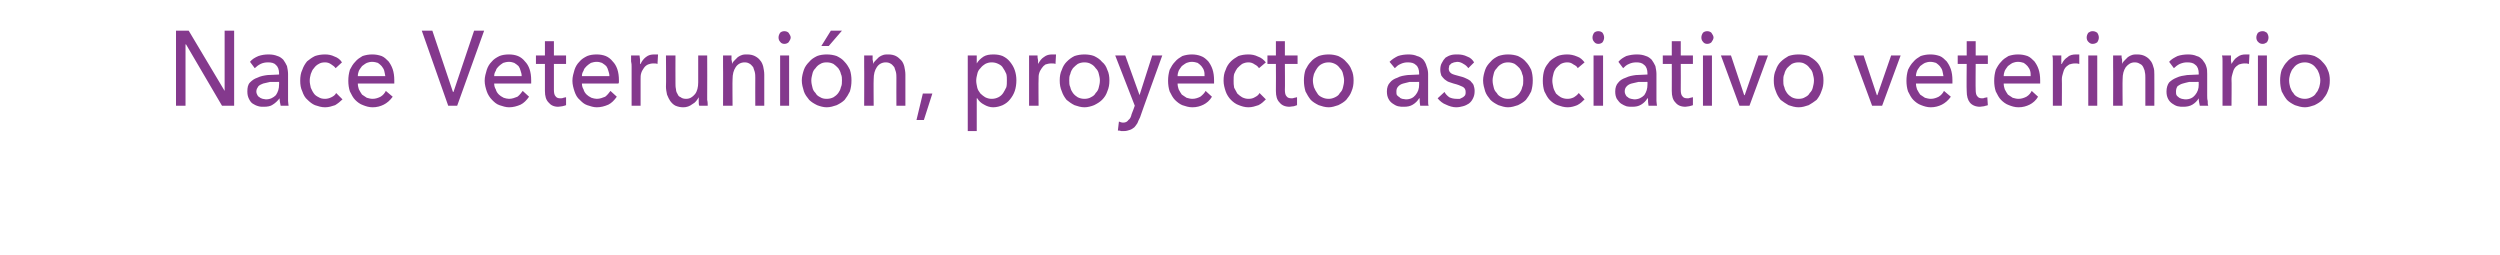 <?xml version="1.0" standalone="no"?><!DOCTYPE svg PUBLIC "-//W3C//DTD SVG 1.1//EN" "http://www.w3.org/Graphics/SVG/1.1/DTD/svg11.dtd"><svg xmlns="http://www.w3.org/2000/svg" version="1.1" width="473px" height="48.3px" viewBox="0 0 473 48.3">  <desc>Nace Veteruni n, proyecto asociativo veterinario</desc>  <defs/>  <g id="Polygon53564">    <path d="M 42.5 17.2 L 42.5 17.2 L 42.5 5.8 L 44.3 5.8 L 44.3 20 L 42 20 L 35.2 8.4 L 35.1 8.4 L 35.1 20 L 33.3 20 L 33.3 5.8 L 35.7 5.8 L 42.5 17.2 Z M 52.8 13.9 C 52.8 13.2 52.6 12.6 52.2 12.3 C 51.9 11.9 51.3 11.8 50.7 11.8 C 50.2 11.8 49.7 11.9 49.3 12.1 C 48.9 12.3 48.5 12.6 48.2 12.9 C 48.2 12.9 47.3 11.7 47.3 11.7 C 47.7 11.2 48.2 10.9 48.9 10.6 C 49.5 10.4 50.1 10.3 50.8 10.3 C 51.5 10.3 52 10.4 52.5 10.6 C 52.9 10.7 53.3 11 53.6 11.3 C 53.9 11.7 54.1 12.1 54.3 12.5 C 54.4 13 54.5 13.5 54.5 14 C 54.5 14 54.5 18.1 54.5 18.1 C 54.5 18.4 54.5 18.8 54.5 19.1 C 54.5 19.5 54.6 19.8 54.6 20 C 54.6 20 53.1 20 53.1 20 C 53 19.5 52.9 19.1 52.9 18.6 C 52.9 18.6 52.9 18.6 52.9 18.6 C 52.5 19.1 52.1 19.5 51.6 19.8 C 51.2 20.1 50.6 20.2 49.9 20.2 C 49.6 20.2 49.2 20.2 48.9 20.1 C 48.5 20 48.1 19.8 47.8 19.6 C 47.5 19.4 47.3 19.1 47.1 18.7 C 46.9 18.3 46.8 17.9 46.8 17.3 C 46.8 16.6 46.9 16 47.3 15.6 C 47.7 15.2 48.1 14.9 48.7 14.7 C 49.3 14.4 49.9 14.3 50.6 14.2 C 51.4 14.2 52.1 14.1 52.8 14.1 C 52.8 14.1 52.8 13.9 52.8 13.9 Z M 52.4 15.5 C 52 15.5 51.5 15.5 51.1 15.5 C 50.6 15.6 50.2 15.7 49.8 15.8 C 49.5 15.9 49.1 16.1 48.9 16.3 C 48.7 16.6 48.5 16.9 48.5 17.3 C 48.5 17.6 48.6 17.8 48.7 18 C 48.8 18.2 48.9 18.3 49.1 18.4 C 49.3 18.6 49.5 18.6 49.7 18.7 C 49.9 18.7 50.1 18.8 50.3 18.8 C 51.1 18.8 51.7 18.5 52.2 18 C 52.6 17.4 52.8 16.8 52.8 16 C 52.83 15.98 52.8 15.5 52.8 15.5 C 52.8 15.5 52.41 15.48 52.4 15.5 Z M 63.5 12.9 C 63.3 12.6 63 12.4 62.7 12.2 C 62.3 11.9 61.9 11.8 61.5 11.8 C 61 11.8 60.6 11.9 60.3 12.1 C 59.9 12.3 59.6 12.6 59.4 12.9 C 59.1 13.2 59 13.5 58.8 14 C 58.7 14.4 58.6 14.8 58.6 15.3 C 58.6 15.7 58.7 16.1 58.8 16.6 C 59 17 59.1 17.3 59.4 17.7 C 59.6 18 59.9 18.2 60.3 18.4 C 60.6 18.6 61 18.7 61.5 18.7 C 61.9 18.7 62.3 18.6 62.7 18.4 C 63.1 18.2 63.4 18 63.6 17.6 C 63.6 17.6 64.8 18.8 64.8 18.8 C 64.4 19.2 63.9 19.6 63.4 19.9 C 62.8 20.1 62.2 20.3 61.5 20.3 C 60.8 20.3 60.2 20.1 59.6 19.9 C 59.1 19.7 58.6 19.3 58.2 18.9 C 57.7 18.5 57.4 17.9 57.2 17.3 C 56.9 16.7 56.8 16 56.8 15.3 C 56.8 14.5 56.9 13.8 57.2 13.2 C 57.4 12.6 57.7 12.1 58.1 11.6 C 58.6 11.2 59 10.9 59.6 10.6 C 60.2 10.4 60.8 10.3 61.5 10.3 C 62.1 10.3 62.7 10.4 63.3 10.7 C 63.9 10.9 64.4 11.3 64.7 11.8 C 64.7 11.8 63.5 12.9 63.5 12.9 Z M 72.9 14.4 C 72.8 14 72.8 13.7 72.7 13.4 C 72.6 13 72.4 12.8 72.2 12.5 C 72 12.3 71.8 12.1 71.5 11.9 C 71.2 11.8 70.8 11.7 70.4 11.7 C 70 11.7 69.7 11.8 69.4 11.9 C 69 12.1 68.8 12.3 68.5 12.5 C 68.3 12.8 68.1 13 67.9 13.4 C 67.8 13.7 67.7 14 67.7 14.4 C 67.7 14.4 72.9 14.4 72.9 14.4 Z M 74.6 15.2 C 74.6 15.3 74.6 15.4 74.6 15.5 C 74.6 15.6 74.6 15.7 74.6 15.8 C 74.6 15.8 67.7 15.8 67.7 15.8 C 67.7 16.2 67.8 16.6 67.9 16.9 C 68.1 17.3 68.3 17.6 68.5 17.9 C 68.8 18.1 69.1 18.3 69.4 18.5 C 69.8 18.6 70.1 18.7 70.5 18.7 C 71.1 18.7 71.6 18.5 72 18.3 C 72.5 18 72.8 17.6 73 17.2 C 73 17.2 74.3 18.3 74.3 18.3 C 73.8 19 73.2 19.5 72.6 19.8 C 72 20.1 71.3 20.3 70.5 20.3 C 69.8 20.3 69.2 20.1 68.7 19.9 C 68.1 19.7 67.6 19.3 67.2 18.9 C 66.8 18.5 66.5 17.9 66.2 17.3 C 66 16.7 65.9 16 65.9 15.3 C 65.9 14.5 66 13.9 66.2 13.2 C 66.5 12.6 66.8 12.1 67.2 11.7 C 67.6 11.2 68.1 10.9 68.6 10.6 C 69.2 10.4 69.8 10.3 70.4 10.3 C 71.1 10.3 71.6 10.4 72.2 10.6 C 72.7 10.8 73.1 11.2 73.5 11.6 C 73.8 12 74.1 12.5 74.3 13.1 C 74.5 13.7 74.6 14.4 74.6 15.2 Z M 85.7 17.4 L 85.8 17.4 L 89.7 5.8 L 91.6 5.8 L 86.5 20 L 84.8 20 L 79.8 5.8 L 81.8 5.8 L 85.7 17.4 Z M 98.7 14.4 C 98.7 14 98.6 13.7 98.5 13.4 C 98.4 13 98.3 12.8 98.1 12.5 C 97.9 12.3 97.6 12.1 97.3 11.9 C 97 11.8 96.7 11.7 96.3 11.7 C 95.9 11.7 95.5 11.8 95.2 11.9 C 94.9 12.1 94.6 12.3 94.4 12.5 C 94.1 12.8 93.9 13 93.8 13.4 C 93.6 13.7 93.5 14 93.5 14.4 C 93.5 14.4 98.7 14.4 98.7 14.4 Z M 100.5 15.2 C 100.5 15.3 100.5 15.4 100.5 15.5 C 100.5 15.6 100.5 15.7 100.5 15.8 C 100.5 15.8 93.5 15.8 93.5 15.8 C 93.5 16.2 93.6 16.6 93.8 16.9 C 93.9 17.3 94.1 17.6 94.4 17.9 C 94.6 18.1 94.9 18.3 95.3 18.5 C 95.6 18.6 96 18.7 96.3 18.7 C 96.9 18.7 97.4 18.5 97.9 18.3 C 98.3 18 98.6 17.6 98.9 17.2 C 98.9 17.2 100.1 18.3 100.1 18.3 C 99.6 19 99.1 19.5 98.5 19.8 C 97.8 20.1 97.1 20.3 96.3 20.3 C 95.7 20.3 95.1 20.1 94.5 19.9 C 93.9 19.7 93.5 19.3 93.1 18.9 C 92.7 18.5 92.3 17.9 92.1 17.3 C 91.9 16.7 91.7 16 91.7 15.3 C 91.7 14.5 91.9 13.9 92.1 13.2 C 92.3 12.6 92.6 12.1 93 11.7 C 93.4 11.2 93.9 10.9 94.5 10.6 C 95 10.4 95.6 10.3 96.3 10.3 C 96.9 10.3 97.5 10.4 98 10.6 C 98.5 10.8 99 11.2 99.3 11.6 C 99.7 12 100 12.5 100.2 13.1 C 100.4 13.7 100.5 14.4 100.5 15.2 Z M 107.1 12.1 L 104.8 12.1 C 104.8 12.1 104.81 16.99 104.8 17 C 104.8 17.6 104.9 18 105.1 18.2 C 105.3 18.5 105.6 18.6 106 18.6 C 106.2 18.6 106.4 18.6 106.6 18.5 C 106.7 18.5 106.9 18.4 107.1 18.4 C 107.1 18.4 107.1 19.9 107.1 19.9 C 106.9 20 106.7 20 106.4 20.1 C 106.2 20.1 105.9 20.2 105.6 20.2 C 104.8 20.2 104.2 19.9 103.8 19.4 C 103.3 18.9 103.1 18.2 103.1 17.2 C 103.1 17.2 103.1 12.1 103.1 12.1 L 101.4 12.1 L 101.4 10.5 L 103.1 10.5 L 103.1 7.8 L 104.8 7.8 L 104.8 10.5 L 107.1 10.5 L 107.1 12.1 Z M 115.3 14.4 C 115.3 14 115.2 13.7 115.1 13.4 C 115 13 114.9 12.8 114.7 12.5 C 114.5 12.3 114.2 12.1 113.9 11.9 C 113.6 11.8 113.3 11.7 112.9 11.7 C 112.5 11.7 112.1 11.8 111.8 11.9 C 111.5 12.1 111.2 12.3 111 12.5 C 110.7 12.8 110.5 13 110.4 13.4 C 110.2 13.7 110.1 14 110.1 14.4 C 110.1 14.4 115.3 14.4 115.3 14.4 Z M 117.1 15.2 C 117.1 15.3 117.1 15.4 117.1 15.5 C 117.1 15.6 117.1 15.7 117 15.8 C 117 15.8 110.1 15.8 110.1 15.8 C 110.1 16.2 110.2 16.6 110.4 16.9 C 110.5 17.3 110.7 17.6 111 17.9 C 111.2 18.1 111.5 18.3 111.9 18.5 C 112.2 18.6 112.6 18.7 112.9 18.7 C 113.5 18.7 114 18.5 114.5 18.3 C 114.9 18 115.2 17.6 115.5 17.2 C 115.5 17.2 116.7 18.3 116.7 18.3 C 116.2 19 115.7 19.5 115.1 19.8 C 114.4 20.1 113.7 20.3 112.9 20.3 C 112.3 20.3 111.7 20.1 111.1 19.9 C 110.5 19.7 110.1 19.3 109.7 18.9 C 109.2 18.5 108.9 17.9 108.7 17.3 C 108.5 16.7 108.3 16 108.3 15.3 C 108.3 14.5 108.5 13.9 108.7 13.2 C 108.9 12.6 109.2 12.1 109.6 11.7 C 110 11.2 110.5 10.9 111.1 10.6 C 111.6 10.4 112.2 10.3 112.9 10.3 C 113.5 10.3 114.1 10.4 114.6 10.6 C 115.1 10.8 115.6 11.2 115.9 11.6 C 116.3 12 116.6 12.5 116.8 13.1 C 117 13.7 117.1 14.4 117.1 15.2 Z M 119.5 12.6 C 119.5 12.3 119.5 12 119.4 11.6 C 119.4 11.2 119.4 10.8 119.4 10.5 C 119.4 10.5 121 10.5 121 10.5 C 121 10.8 121.1 11 121.1 11.4 C 121.1 11.7 121.1 11.9 121.1 12.1 C 121.1 12.1 121.2 12.1 121.2 12.1 C 121.4 11.6 121.8 11.1 122.2 10.8 C 122.7 10.4 123.2 10.3 123.8 10.3 C 124.1 10.3 124.3 10.3 124.5 10.3 C 124.5 10.3 124.4 12.1 124.4 12.1 C 124.2 12 123.9 12 123.6 12 C 123.2 12 122.9 12.1 122.6 12.2 C 122.2 12.4 122 12.6 121.8 12.9 C 121.6 13.2 121.4 13.5 121.3 13.9 C 121.2 14.2 121.2 14.6 121.2 15 C 121.19 15.02 121.2 20 121.2 20 L 119.5 20 L 119.5 12.6 C 119.5 12.6 119.46 12.56 119.5 12.6 Z M 132.3 20 C 132.2 19.8 132.2 19.5 132.2 19.2 C 132.2 18.9 132.2 18.6 132.2 18.4 C 132.2 18.4 132.2 18.4 132.2 18.4 C 131.9 18.9 131.6 19.4 131 19.7 C 130.5 20.1 129.9 20.3 129.3 20.3 C 128.7 20.3 128.3 20.2 127.8 20 C 127.4 19.8 127.1 19.5 126.8 19.1 C 126.6 18.8 126.4 18.4 126.2 17.9 C 126.1 17.4 126 16.9 126 16.4 C 126.05 16.4 126 10.5 126 10.5 L 127.8 10.5 C 127.8 10.5 127.78 15.76 127.8 15.8 C 127.8 16.1 127.8 16.5 127.9 16.9 C 127.9 17.2 128 17.5 128.2 17.8 C 128.3 18.1 128.5 18.3 128.8 18.4 C 129 18.6 129.4 18.7 129.8 18.7 C 130.5 18.7 131 18.4 131.5 17.8 C 131.9 17.3 132.1 16.5 132.1 15.6 C 132.1 15.56 132.1 10.5 132.1 10.5 L 133.8 10.5 C 133.8 10.5 133.83 17.96 133.8 18 C 133.8 18.2 133.8 18.5 133.8 18.9 C 133.9 19.3 133.9 19.7 133.9 20 C 133.9 20 132.3 20 132.3 20 Z M 138.4 10.5 C 138.4 10.8 138.4 11 138.4 11.3 C 138.5 11.6 138.5 11.9 138.5 12.1 C 138.5 12.1 138.5 12.1 138.5 12.1 C 138.6 11.8 138.8 11.6 139 11.4 C 139.2 11.2 139.4 11 139.6 10.8 C 139.9 10.6 140.1 10.5 140.4 10.4 C 140.7 10.3 141 10.3 141.4 10.3 C 141.9 10.3 142.4 10.4 142.8 10.6 C 143.2 10.8 143.6 11.1 143.8 11.4 C 144.1 11.7 144.3 12.2 144.4 12.6 C 144.5 13.1 144.6 13.6 144.6 14.1 C 144.61 14.12 144.6 20 144.6 20 L 142.9 20 C 142.9 20 142.88 14.74 142.9 14.7 C 142.9 14.4 142.9 14 142.8 13.6 C 142.7 13.3 142.6 13 142.5 12.7 C 142.3 12.5 142.1 12.2 141.9 12.1 C 141.6 11.9 141.3 11.8 140.9 11.8 C 140.2 11.8 139.6 12.1 139.2 12.7 C 138.8 13.3 138.6 14 138.6 15 C 138.56 14.96 138.6 20 138.6 20 L 136.8 20 C 136.8 20 136.83 12.56 136.8 12.6 C 136.8 12.3 136.8 12 136.8 11.6 C 136.8 11.2 136.8 10.8 136.8 10.5 C 136.8 10.5 138.4 10.5 138.4 10.5 Z M 149.3 20 L 147.6 20 L 147.6 10.5 L 149.3 10.5 L 149.3 20 Z M 149.6 7.1 C 149.6 7.4 149.4 7.7 149.2 8 C 149 8.2 148.7 8.3 148.4 8.3 C 148.1 8.3 147.8 8.2 147.6 7.9 C 147.4 7.7 147.3 7.4 147.3 7.1 C 147.3 6.8 147.4 6.5 147.6 6.2 C 147.8 6 148.1 5.9 148.4 5.9 C 148.7 5.9 149 6 149.2 6.2 C 149.4 6.5 149.6 6.8 149.6 7.1 Z M 161.1 15.2 C 161.1 16 161 16.6 160.8 17.3 C 160.5 17.9 160.2 18.4 159.8 18.9 C 159.4 19.3 158.9 19.6 158.3 19.9 C 157.7 20.1 157.1 20.3 156.4 20.3 C 155.8 20.3 155.1 20.1 154.6 19.9 C 154 19.6 153.5 19.3 153.1 18.9 C 152.7 18.4 152.3 17.9 152.1 17.3 C 151.9 16.6 151.7 16 151.7 15.2 C 151.7 14.5 151.9 13.8 152.1 13.2 C 152.3 12.6 152.7 12.1 153.1 11.7 C 153.5 11.2 154 10.9 154.6 10.6 C 155.1 10.4 155.8 10.3 156.4 10.3 C 157.1 10.3 157.7 10.4 158.3 10.6 C 158.9 10.9 159.4 11.2 159.8 11.7 C 160.2 12.1 160.5 12.6 160.8 13.2 C 161 13.8 161.1 14.5 161.1 15.2 Z M 159.3 15.2 C 159.3 14.8 159.3 14.4 159.1 14 C 159 13.5 158.8 13.2 158.6 12.9 C 158.3 12.6 158 12.3 157.7 12.1 C 157.3 11.9 156.9 11.8 156.4 11.8 C 155.9 11.8 155.5 11.9 155.2 12.1 C 154.8 12.3 154.5 12.6 154.3 12.9 C 154 13.2 153.8 13.5 153.7 14 C 153.6 14.4 153.5 14.8 153.5 15.2 C 153.5 15.7 153.6 16.1 153.7 16.5 C 153.8 17 154 17.3 154.3 17.6 C 154.5 18 154.8 18.2 155.2 18.4 C 155.5 18.6 155.9 18.7 156.4 18.7 C 156.9 18.7 157.3 18.6 157.7 18.4 C 158 18.2 158.3 18 158.6 17.6 C 158.8 17.3 159 17 159.1 16.5 C 159.3 16.1 159.3 15.7 159.3 15.2 Z M 156.8 8.7 L 155.4 8.7 L 157.2 5.8 L 159.3 5.8 L 156.8 8.7 Z M 165.1 10.5 C 165.1 10.8 165.1 11 165.1 11.3 C 165.2 11.6 165.2 11.9 165.2 12.1 C 165.2 12.1 165.2 12.1 165.2 12.1 C 165.3 11.8 165.5 11.6 165.7 11.4 C 165.9 11.2 166.1 11 166.3 10.8 C 166.6 10.6 166.8 10.5 167.1 10.4 C 167.4 10.3 167.7 10.3 168.1 10.3 C 168.6 10.3 169.1 10.4 169.5 10.6 C 169.9 10.8 170.2 11.1 170.5 11.4 C 170.8 11.7 171 12.2 171.1 12.6 C 171.2 13.1 171.3 13.6 171.3 14.1 C 171.31 14.12 171.3 20 171.3 20 L 169.6 20 C 169.6 20 169.58 14.74 169.6 14.7 C 169.6 14.4 169.6 14 169.5 13.6 C 169.4 13.3 169.3 13 169.2 12.7 C 169 12.5 168.8 12.2 168.6 12.1 C 168.3 11.9 168 11.8 167.6 11.8 C 166.9 11.8 166.3 12.1 165.9 12.7 C 165.5 13.3 165.3 14 165.3 15 C 165.26 14.96 165.3 20 165.3 20 L 163.5 20 C 163.5 20 163.53 12.56 163.5 12.6 C 163.5 12.3 163.5 12 163.5 11.6 C 163.5 11.2 163.5 10.8 163.5 10.5 C 163.5 10.5 165.1 10.5 165.1 10.5 Z M 174.8 22.7 L 173.4 22.7 L 174.6 17.7 L 176.4 17.7 L 174.8 22.7 Z M 184.8 24.8 L 183.1 24.8 L 183.1 10.5 L 184.8 10.5 L 184.8 12 C 184.8 12 184.82 12 184.8 12 C 185.1 11.5 185.5 11.1 186.1 10.7 C 186.6 10.4 187.2 10.3 188 10.3 C 188.6 10.3 189.2 10.4 189.7 10.6 C 190.3 10.9 190.7 11.2 191.1 11.7 C 191.5 12.2 191.8 12.7 192 13.3 C 192.2 13.9 192.3 14.5 192.3 15.2 C 192.3 15.9 192.2 16.6 192 17.2 C 191.8 17.8 191.5 18.3 191.1 18.8 C 190.7 19.3 190.3 19.6 189.7 19.9 C 189.2 20.1 188.6 20.3 187.9 20.3 C 187.3 20.3 186.7 20.1 186.2 19.8 C 185.6 19.5 185.2 19.1 184.9 18.6 C 184.85 18.58 184.8 18.6 184.8 18.6 L 184.8 24.8 Z M 190.5 15.2 C 190.5 14.8 190.5 14.4 190.4 14 C 190.2 13.5 190 13.2 189.8 12.9 C 189.6 12.5 189.3 12.3 188.9 12.1 C 188.5 11.9 188.1 11.8 187.6 11.8 C 187.2 11.8 186.8 11.9 186.4 12.1 C 186.1 12.3 185.8 12.5 185.5 12.9 C 185.2 13.2 185 13.5 184.9 14 C 184.8 14.4 184.7 14.8 184.7 15.3 C 184.7 15.7 184.8 16.1 184.9 16.6 C 185 17 185.2 17.3 185.5 17.7 C 185.8 18 186.1 18.2 186.4 18.4 C 186.8 18.6 187.2 18.7 187.6 18.7 C 188.1 18.7 188.5 18.6 188.9 18.4 C 189.3 18.2 189.6 17.9 189.8 17.6 C 190 17.3 190.2 16.9 190.4 16.5 C 190.5 16.1 190.5 15.7 190.5 15.2 Z M 194.7 12.6 C 194.7 12.3 194.7 12 194.7 11.6 C 194.7 11.2 194.7 10.8 194.7 10.5 C 194.7 10.5 196.3 10.5 196.3 10.5 C 196.3 10.8 196.3 11 196.4 11.4 C 196.4 11.7 196.4 11.9 196.4 12.1 C 196.4 12.1 196.4 12.1 196.4 12.1 C 196.7 11.6 197 11.1 197.5 10.8 C 198 10.4 198.5 10.3 199.1 10.3 C 199.4 10.3 199.6 10.3 199.8 10.3 C 199.8 10.3 199.7 12.1 199.7 12.1 C 199.5 12 199.2 12 198.9 12 C 198.5 12 198.1 12.1 197.8 12.2 C 197.5 12.4 197.3 12.6 197.1 12.9 C 196.9 13.2 196.7 13.5 196.6 13.9 C 196.5 14.2 196.5 14.6 196.5 15 C 196.46 15.02 196.5 20 196.5 20 L 194.7 20 L 194.7 12.6 C 194.7 12.6 194.73 12.56 194.7 12.6 Z M 209.9 15.2 C 209.9 16 209.8 16.6 209.5 17.3 C 209.3 17.9 209 18.4 208.5 18.9 C 208.1 19.3 207.6 19.6 207 19.9 C 206.5 20.1 205.8 20.3 205.2 20.3 C 204.5 20.3 203.9 20.1 203.3 19.9 C 202.7 19.6 202.3 19.3 201.8 18.9 C 201.4 18.4 201.1 17.9 200.9 17.3 C 200.6 16.6 200.5 16 200.5 15.2 C 200.5 14.5 200.6 13.8 200.9 13.2 C 201.1 12.6 201.4 12.1 201.8 11.7 C 202.3 11.2 202.7 10.9 203.3 10.6 C 203.9 10.4 204.5 10.3 205.2 10.3 C 205.8 10.3 206.5 10.4 207 10.6 C 207.6 10.9 208.1 11.2 208.5 11.7 C 209 12.1 209.3 12.6 209.5 13.2 C 209.8 13.8 209.9 14.5 209.9 15.2 Z M 208.1 15.2 C 208.1 14.8 208 14.4 207.9 14 C 207.8 13.5 207.6 13.2 207.3 12.9 C 207.1 12.6 206.8 12.3 206.4 12.1 C 206.1 11.9 205.6 11.8 205.2 11.8 C 204.7 11.8 204.3 11.9 203.9 12.1 C 203.6 12.3 203.3 12.6 203 12.9 C 202.8 13.2 202.6 13.5 202.5 14 C 202.3 14.4 202.3 14.8 202.3 15.2 C 202.3 15.7 202.3 16.1 202.5 16.5 C 202.6 17 202.8 17.3 203 17.6 C 203.3 18 203.6 18.2 203.9 18.4 C 204.3 18.6 204.7 18.7 205.2 18.7 C 205.6 18.7 206.1 18.6 206.4 18.4 C 206.8 18.2 207.1 18 207.3 17.6 C 207.6 17.3 207.8 17 207.9 16.5 C 208 16.1 208.1 15.7 208.1 15.2 Z M 215.6 18 L 215.6 18 L 218 10.5 L 219.9 10.5 C 219.9 10.5 215.65 22.24 215.7 22.2 C 215.5 22.6 215.3 23 215.2 23.3 C 215 23.6 214.8 23.9 214.6 24.1 C 214.3 24.3 214.1 24.5 213.7 24.6 C 213.4 24.7 213.1 24.8 212.6 24.8 C 212.5 24.8 212.3 24.8 212.1 24.8 C 211.9 24.7 211.7 24.7 211.5 24.7 C 211.5 24.7 211.7 23 211.7 23 C 212 23.1 212.2 23.2 212.5 23.2 C 213 23.2 213.3 23 213.5 22.7 C 213.8 22.5 214 22.1 214.1 21.6 C 214.14 21.58 214.7 20 214.7 20 L 211 10.5 L 212.9 10.5 L 215.6 18 Z M 227.9 14.4 C 227.9 14 227.9 13.7 227.8 13.4 C 227.7 13 227.5 12.8 227.3 12.5 C 227.1 12.3 226.9 12.1 226.6 11.9 C 226.3 11.8 225.9 11.7 225.5 11.7 C 225.1 11.7 224.8 11.8 224.5 11.9 C 224.1 12.1 223.9 12.3 223.6 12.5 C 223.4 12.8 223.2 13 223 13.4 C 222.9 13.7 222.8 14 222.8 14.4 C 222.8 14.4 227.9 14.4 227.9 14.4 Z M 229.7 15.2 C 229.7 15.3 229.7 15.4 229.7 15.5 C 229.7 15.6 229.7 15.7 229.7 15.8 C 229.7 15.8 222.8 15.8 222.8 15.8 C 222.8 16.2 222.9 16.6 223 16.9 C 223.2 17.3 223.4 17.6 223.6 17.9 C 223.9 18.1 224.2 18.3 224.5 18.5 C 224.9 18.6 225.2 18.7 225.6 18.7 C 226.2 18.7 226.7 18.5 227.1 18.3 C 227.5 18 227.9 17.6 228.1 17.2 C 228.1 17.2 229.3 18.3 229.3 18.3 C 228.9 19 228.3 19.5 227.7 19.8 C 227.1 20.1 226.4 20.3 225.6 20.3 C 224.9 20.3 224.3 20.1 223.7 19.9 C 223.2 19.7 222.7 19.3 222.3 18.9 C 221.9 18.5 221.6 17.9 221.3 17.3 C 221.1 16.7 221 16 221 15.3 C 221 14.5 221.1 13.9 221.3 13.2 C 221.6 12.6 221.9 12.1 222.3 11.7 C 222.7 11.2 223.2 10.9 223.7 10.6 C 224.3 10.4 224.9 10.3 225.5 10.3 C 226.1 10.3 226.7 10.4 227.2 10.6 C 227.8 10.8 228.2 11.2 228.6 11.6 C 228.9 12 229.2 12.5 229.4 13.1 C 229.6 13.7 229.7 14.4 229.7 15.2 Z M 238.2 12.9 C 238 12.6 237.8 12.4 237.4 12.2 C 237 11.9 236.6 11.8 236.2 11.8 C 235.8 11.8 235.4 11.9 235 12.1 C 234.7 12.3 234.4 12.6 234.1 12.9 C 233.9 13.2 233.7 13.5 233.5 14 C 233.4 14.4 233.4 14.8 233.4 15.3 C 233.4 15.7 233.4 16.1 233.5 16.6 C 233.7 17 233.9 17.3 234.1 17.7 C 234.4 18 234.7 18.2 235 18.4 C 235.4 18.6 235.8 18.7 236.2 18.7 C 236.7 18.7 237.1 18.6 237.4 18.4 C 237.8 18.2 238.1 18 238.3 17.6 C 238.3 17.6 239.5 18.8 239.5 18.8 C 239.1 19.2 238.7 19.6 238.1 19.9 C 237.5 20.1 236.9 20.3 236.2 20.3 C 235.5 20.3 234.9 20.1 234.4 19.9 C 233.8 19.7 233.3 19.3 232.9 18.9 C 232.5 18.5 232.1 17.9 231.9 17.3 C 231.7 16.7 231.5 16 231.5 15.3 C 231.5 14.5 231.6 13.8 231.9 13.2 C 232.1 12.6 232.4 12.1 232.9 11.6 C 233.3 11.2 233.8 10.9 234.3 10.6 C 234.9 10.4 235.5 10.3 236.2 10.3 C 236.8 10.3 237.4 10.4 238 10.7 C 238.6 10.9 239.1 11.3 239.5 11.8 C 239.5 11.8 238.2 12.9 238.2 12.9 Z M 245.5 12.1 L 243.1 12.1 C 243.1 12.1 243.14 16.99 243.1 17 C 243.1 17.6 243.2 18 243.4 18.2 C 243.6 18.5 243.9 18.6 244.4 18.6 C 244.5 18.6 244.7 18.6 244.9 18.5 C 245.1 18.5 245.2 18.4 245.4 18.4 C 245.4 18.4 245.4 19.9 245.4 19.9 C 245.2 20 245 20 244.8 20.1 C 244.5 20.1 244.2 20.2 244 20.2 C 243.1 20.2 242.5 19.9 242.1 19.4 C 241.6 18.9 241.4 18.2 241.4 17.2 C 241.43 17.2 241.4 12.1 241.4 12.1 L 239.8 12.1 L 239.8 10.5 L 241.4 10.5 L 241.4 7.8 L 243.1 7.8 L 243.1 10.5 L 245.5 10.5 L 245.5 12.1 Z M 256.1 15.2 C 256.1 16 256 16.6 255.7 17.3 C 255.5 17.9 255.1 18.4 254.7 18.9 C 254.3 19.3 253.8 19.6 253.2 19.9 C 252.6 20.1 252 20.3 251.4 20.3 C 250.7 20.3 250.1 20.1 249.5 19.9 C 248.9 19.6 248.4 19.3 248 18.9 C 247.6 18.4 247.3 17.9 247 17.3 C 246.8 16.6 246.7 16 246.7 15.2 C 246.7 14.5 246.8 13.8 247 13.2 C 247.3 12.6 247.6 12.1 248 11.7 C 248.4 11.2 248.9 10.9 249.5 10.6 C 250.1 10.4 250.7 10.3 251.4 10.3 C 252 10.3 252.6 10.4 253.2 10.6 C 253.8 10.9 254.3 11.2 254.7 11.7 C 255.1 12.1 255.5 12.6 255.7 13.2 C 256 13.8 256.1 14.5 256.1 15.2 Z M 254.3 15.2 C 254.3 14.8 254.2 14.4 254.1 14 C 254 13.5 253.8 13.2 253.5 12.9 C 253.3 12.6 253 12.3 252.6 12.1 C 252.2 11.9 251.8 11.8 251.4 11.8 C 250.9 11.8 250.5 11.9 250.1 12.1 C 249.7 12.3 249.4 12.6 249.2 12.9 C 249 13.2 248.8 13.5 248.6 14 C 248.5 14.4 248.4 14.8 248.4 15.2 C 248.4 15.7 248.5 16.1 248.6 16.5 C 248.8 17 249 17.3 249.2 17.6 C 249.4 18 249.7 18.2 250.1 18.4 C 250.5 18.6 250.9 18.7 251.4 18.7 C 251.8 18.7 252.2 18.6 252.6 18.4 C 253 18.2 253.3 18 253.5 17.6 C 253.8 17.3 254 17 254.1 16.5 C 254.2 16.1 254.3 15.7 254.3 15.2 Z M 268.5 13.9 C 268.5 13.2 268.3 12.6 267.9 12.3 C 267.5 11.9 267 11.8 266.3 11.8 C 265.9 11.8 265.4 11.9 265 12.1 C 264.5 12.3 264.2 12.6 263.9 12.9 C 263.9 12.9 262.9 11.7 262.9 11.7 C 263.4 11.2 263.9 10.9 264.5 10.6 C 265.1 10.4 265.8 10.3 266.5 10.3 C 267.1 10.3 267.7 10.4 268.1 10.6 C 268.6 10.7 269 11 269.3 11.3 C 269.6 11.7 269.8 12.1 269.9 12.5 C 270.1 13 270.2 13.5 270.2 14 C 270.2 14 270.2 18.1 270.2 18.1 C 270.2 18.4 270.2 18.8 270.2 19.1 C 270.2 19.5 270.2 19.8 270.3 20 C 270.3 20 268.7 20 268.7 20 C 268.6 19.5 268.6 19.1 268.6 18.6 C 268.6 18.6 268.5 18.6 268.5 18.6 C 268.2 19.1 267.8 19.5 267.3 19.8 C 266.8 20.1 266.3 20.2 265.6 20.2 C 265.2 20.2 264.9 20.2 264.5 20.1 C 264.1 20 263.8 19.8 263.5 19.6 C 263.2 19.4 262.9 19.1 262.7 18.7 C 262.5 18.3 262.4 17.9 262.4 17.3 C 262.4 16.6 262.6 16 263 15.6 C 263.3 15.2 263.8 14.9 264.4 14.7 C 264.9 14.4 265.6 14.3 266.3 14.2 C 267 14.2 267.8 14.1 268.5 14.1 C 268.5 14.1 268.5 13.9 268.5 13.9 Z M 268.1 15.5 C 267.6 15.5 267.2 15.5 266.7 15.5 C 266.3 15.6 265.9 15.7 265.5 15.8 C 265.1 15.9 264.8 16.1 264.6 16.3 C 264.3 16.6 264.2 16.9 264.2 17.3 C 264.2 17.6 264.2 17.8 264.3 18 C 264.5 18.2 264.6 18.3 264.8 18.4 C 264.9 18.6 265.1 18.6 265.3 18.7 C 265.5 18.7 265.8 18.8 266 18.8 C 266.8 18.8 267.4 18.5 267.8 18 C 268.3 17.4 268.5 16.8 268.5 16 C 268.5 15.98 268.5 15.5 268.5 15.5 C 268.5 15.5 268.07 15.48 268.1 15.5 Z M 277.8 12.9 C 277.6 12.6 277.3 12.3 276.9 12.1 C 276.6 11.9 276.2 11.7 275.7 11.7 C 275.5 11.7 275.3 11.8 275.1 11.8 C 274.9 11.9 274.8 11.9 274.6 12 C 274.5 12.1 274.3 12.3 274.2 12.4 C 274.2 12.6 274.1 12.8 274.1 13 C 274.1 13.4 274.3 13.7 274.6 13.9 C 274.9 14.1 275.4 14.2 276.1 14.4 C 276.5 14.5 276.9 14.6 277.3 14.8 C 277.6 14.9 277.9 15.1 278.2 15.3 C 278.4 15.6 278.7 15.8 278.8 16.1 C 278.9 16.4 279 16.8 279 17.2 C 279 17.8 278.9 18.2 278.7 18.6 C 278.5 19 278.3 19.3 277.9 19.6 C 277.6 19.8 277.2 20 276.8 20.1 C 276.4 20.2 276 20.3 275.5 20.3 C 274.9 20.3 274.2 20.1 273.6 19.8 C 273 19.6 272.4 19.1 272 18.6 C 272 18.6 273.3 17.4 273.3 17.4 C 273.5 17.8 273.8 18.1 274.2 18.4 C 274.6 18.6 275.1 18.7 275.6 18.7 C 275.8 18.7 276 18.7 276.2 18.7 C 276.4 18.6 276.6 18.5 276.8 18.4 C 276.9 18.3 277.1 18.2 277.2 18 C 277.3 17.8 277.3 17.6 277.3 17.4 C 277.3 16.9 277.1 16.6 276.7 16.4 C 276.3 16.2 275.8 16 275 15.8 C 274.7 15.7 274.4 15.6 274.1 15.5 C 273.8 15.4 273.6 15.2 273.3 15 C 273.1 14.8 272.9 14.6 272.7 14.3 C 272.6 14 272.5 13.6 272.5 13.2 C 272.5 12.7 272.6 12.2 272.8 11.9 C 273 11.5 273.2 11.2 273.5 10.9 C 273.8 10.7 274.2 10.5 274.6 10.4 C 275 10.3 275.4 10.3 275.8 10.3 C 276.4 10.3 277 10.4 277.6 10.7 C 278.2 10.9 278.6 11.3 278.9 11.8 C 278.9 11.8 277.8 12.9 277.8 12.9 Z M 290 15.2 C 290 16 289.9 16.6 289.7 17.3 C 289.4 17.9 289.1 18.4 288.7 18.9 C 288.3 19.3 287.8 19.6 287.2 19.9 C 286.6 20.1 286 20.3 285.3 20.3 C 284.7 20.3 284.1 20.1 283.5 19.9 C 282.9 19.6 282.4 19.3 282 18.9 C 281.6 18.4 281.2 17.9 281 17.3 C 280.8 16.6 280.6 16 280.6 15.2 C 280.6 14.5 280.8 13.8 281 13.2 C 281.2 12.6 281.6 12.1 282 11.7 C 282.4 11.2 282.9 10.9 283.5 10.6 C 284.1 10.4 284.7 10.3 285.3 10.3 C 286 10.3 286.6 10.4 287.2 10.6 C 287.8 10.9 288.3 11.2 288.7 11.7 C 289.1 12.1 289.4 12.6 289.7 13.2 C 289.9 13.8 290 14.5 290 15.2 Z M 288.2 15.2 C 288.2 14.8 288.2 14.4 288 14 C 287.9 13.5 287.7 13.2 287.5 12.9 C 287.2 12.6 286.9 12.3 286.6 12.1 C 286.2 11.9 285.8 11.8 285.3 11.8 C 284.9 11.8 284.4 11.9 284.1 12.1 C 283.7 12.3 283.4 12.6 283.2 12.9 C 282.9 13.2 282.7 13.5 282.6 14 C 282.5 14.4 282.4 14.8 282.4 15.2 C 282.4 15.7 282.5 16.1 282.6 16.5 C 282.7 17 282.9 17.3 283.2 17.6 C 283.4 18 283.7 18.2 284.1 18.4 C 284.4 18.6 284.9 18.7 285.3 18.7 C 285.8 18.7 286.2 18.6 286.6 18.4 C 286.9 18.2 287.2 18 287.5 17.6 C 287.7 17.3 287.9 17 288 16.5 C 288.2 16.1 288.2 15.7 288.2 15.2 Z M 298.5 12.9 C 298.4 12.6 298.1 12.4 297.7 12.2 C 297.3 11.9 297 11.8 296.5 11.8 C 296.1 11.8 295.7 11.9 295.3 12.1 C 295 12.3 294.7 12.6 294.4 12.9 C 294.2 13.2 294 13.5 293.9 14 C 293.8 14.4 293.7 14.8 293.7 15.3 C 293.7 15.7 293.8 16.1 293.9 16.6 C 294 17 294.2 17.3 294.4 17.7 C 294.7 18 295 18.2 295.3 18.4 C 295.7 18.6 296.1 18.7 296.6 18.7 C 297 18.7 297.4 18.6 297.8 18.4 C 298.1 18.2 298.4 18 298.7 17.6 C 298.7 17.6 299.8 18.8 299.8 18.8 C 299.4 19.2 299 19.6 298.4 19.9 C 297.9 20.1 297.3 20.3 296.6 20.3 C 295.9 20.3 295.3 20.1 294.7 19.9 C 294.1 19.7 293.6 19.3 293.2 18.9 C 292.8 18.5 292.5 17.9 292.2 17.3 C 292 16.7 291.9 16 291.9 15.3 C 291.9 14.5 292 13.8 292.2 13.2 C 292.4 12.6 292.8 12.1 293.2 11.6 C 293.6 11.2 294.1 10.9 294.7 10.6 C 295.2 10.4 295.9 10.3 296.5 10.3 C 297.1 10.3 297.7 10.4 298.4 10.7 C 299 10.9 299.4 11.3 299.8 11.8 C 299.8 11.8 298.5 12.9 298.5 12.9 Z M 303.3 20 L 301.5 20 L 301.5 10.5 L 303.3 10.5 L 303.3 20 Z M 303.5 7.1 C 303.5 7.4 303.4 7.7 303.2 8 C 303 8.2 302.7 8.3 302.4 8.3 C 302.1 8.3 301.8 8.2 301.6 7.9 C 301.4 7.7 301.3 7.4 301.3 7.1 C 301.3 6.8 301.4 6.5 301.6 6.2 C 301.8 6 302.1 5.9 302.4 5.9 C 302.7 5.9 303 6 303.2 6.2 C 303.4 6.5 303.5 6.8 303.5 7.1 Z M 311.7 13.9 C 311.7 13.2 311.5 12.6 311.1 12.3 C 310.7 11.9 310.2 11.8 309.6 11.8 C 309.1 11.8 308.6 11.9 308.2 12.1 C 307.7 12.3 307.4 12.6 307.1 12.9 C 307.1 12.9 306.2 11.7 306.2 11.7 C 306.6 11.2 307.1 10.9 307.7 10.6 C 308.4 10.4 309 10.3 309.7 10.3 C 310.4 10.3 310.9 10.4 311.4 10.6 C 311.8 10.7 312.2 11 312.5 11.3 C 312.8 11.7 313 12.1 313.2 12.5 C 313.3 13 313.4 13.5 313.4 14 C 313.4 14 313.4 18.1 313.4 18.1 C 313.4 18.4 313.4 18.8 313.4 19.1 C 313.4 19.5 313.5 19.8 313.5 20 C 313.5 20 311.9 20 311.9 20 C 311.8 19.5 311.8 19.1 311.8 18.6 C 311.8 18.6 311.7 18.6 311.7 18.6 C 311.4 19.1 311 19.5 310.5 19.8 C 310 20.1 309.5 20.2 308.8 20.2 C 308.5 20.2 308.1 20.2 307.7 20.1 C 307.4 20 307 19.8 306.7 19.6 C 306.4 19.4 306.2 19.1 305.9 18.7 C 305.7 18.3 305.6 17.9 305.6 17.3 C 305.6 16.6 305.8 16 306.2 15.6 C 306.5 15.2 307 14.9 307.6 14.7 C 308.2 14.4 308.8 14.3 309.5 14.2 C 310.3 14.2 311 14.1 311.7 14.1 C 311.7 14.1 311.7 13.9 311.7 13.9 Z M 311.3 15.5 C 310.9 15.5 310.4 15.5 310 15.5 C 309.5 15.6 309.1 15.7 308.7 15.8 C 308.3 15.9 308 16.1 307.8 16.3 C 307.5 16.6 307.4 16.9 307.4 17.3 C 307.4 17.6 307.5 17.8 307.6 18 C 307.7 18.2 307.8 18.3 308 18.4 C 308.2 18.6 308.3 18.6 308.6 18.7 C 308.8 18.7 309 18.8 309.2 18.8 C 310 18.8 310.6 18.5 311.1 18 C 311.5 17.4 311.7 16.8 311.7 16 C 311.72 15.98 311.7 15.5 311.7 15.5 C 311.7 15.5 311.29 15.48 311.3 15.5 Z M 320.3 12.1 L 318 12.1 C 318 12.1 318.03 16.99 318 17 C 318 17.6 318.1 18 318.3 18.2 C 318.5 18.5 318.8 18.6 319.3 18.6 C 319.4 18.6 319.6 18.6 319.8 18.5 C 320 18.5 320.1 18.4 320.3 18.4 C 320.3 18.4 320.3 19.9 320.3 19.9 C 320.1 20 319.9 20 319.6 20.1 C 319.4 20.1 319.1 20.2 318.9 20.2 C 318 20.2 317.4 19.9 317 19.4 C 316.5 18.9 316.3 18.2 316.3 17.2 C 316.32 17.2 316.3 12.1 316.3 12.1 L 314.6 12.1 L 314.6 10.5 L 316.3 10.5 L 316.3 7.8 L 318 7.8 L 318 10.5 L 320.3 10.5 L 320.3 12.1 Z M 323.9 20 L 322.2 20 L 322.2 10.5 L 323.9 10.5 L 323.9 20 Z M 324.2 7.1 C 324.2 7.4 324 7.7 323.8 8 C 323.6 8.2 323.3 8.3 323 8.3 C 322.7 8.3 322.4 8.2 322.2 7.9 C 322 7.7 321.9 7.4 321.9 7.1 C 321.9 6.8 322 6.5 322.2 6.2 C 322.4 6 322.7 5.9 323 5.9 C 323.3 5.9 323.6 6 323.8 6.2 C 324 6.5 324.2 6.8 324.2 7.1 Z M 331 20 L 329.1 20 L 325.6 10.5 L 327.5 10.5 L 330 18 L 330.1 18 L 332.7 10.5 L 334.5 10.5 L 331 20 Z M 345 15.2 C 345 16 344.9 16.6 344.6 17.3 C 344.4 17.9 344.1 18.4 343.7 18.9 C 343.2 19.3 342.7 19.6 342.2 19.9 C 341.6 20.1 341 20.3 340.3 20.3 C 339.6 20.3 339 20.1 338.4 19.9 C 337.9 19.6 337.4 19.3 336.9 18.9 C 336.5 18.4 336.2 17.9 336 17.3 C 335.7 16.6 335.6 16 335.6 15.2 C 335.6 14.5 335.7 13.8 336 13.2 C 336.2 12.6 336.5 12.1 336.9 11.7 C 337.4 11.2 337.9 10.9 338.4 10.6 C 339 10.4 339.6 10.3 340.3 10.3 C 341 10.3 341.6 10.4 342.2 10.6 C 342.7 10.9 343.2 11.2 343.7 11.7 C 344.1 12.1 344.4 12.6 344.6 13.2 C 344.9 13.8 345 14.5 345 15.2 Z M 343.2 15.2 C 343.2 14.8 343.1 14.4 343 14 C 342.9 13.5 342.7 13.2 342.4 12.9 C 342.2 12.6 341.9 12.3 341.5 12.1 C 341.2 11.9 340.8 11.8 340.3 11.8 C 339.8 11.8 339.4 11.9 339 12.1 C 338.7 12.3 338.4 12.6 338.1 12.9 C 337.9 13.2 337.7 13.5 337.6 14 C 337.4 14.4 337.4 14.8 337.4 15.2 C 337.4 15.7 337.4 16.1 337.6 16.5 C 337.7 17 337.9 17.3 338.1 17.6 C 338.4 18 338.7 18.2 339 18.4 C 339.4 18.6 339.8 18.7 340.3 18.7 C 340.8 18.7 341.2 18.6 341.5 18.4 C 341.9 18.2 342.2 18 342.4 17.6 C 342.7 17.3 342.9 17 343 16.5 C 343.1 16.1 343.2 15.7 343.2 15.2 Z M 356.1 20 L 354.2 20 L 350.7 10.5 L 352.6 10.5 L 355.1 18 L 355.2 18 L 357.8 10.5 L 359.6 10.5 L 356.1 20 Z M 367.7 14.4 C 367.6 14 367.6 13.7 367.5 13.4 C 367.4 13 367.2 12.8 367 12.5 C 366.8 12.3 366.6 12.1 366.3 11.9 C 366 11.8 365.6 11.7 365.2 11.7 C 364.8 11.7 364.5 11.8 364.2 11.9 C 363.8 12.1 363.6 12.3 363.3 12.5 C 363.1 12.8 362.9 13 362.7 13.4 C 362.6 13.7 362.5 14 362.5 14.4 C 362.5 14.4 367.7 14.4 367.7 14.4 Z M 369.4 15.2 C 369.4 15.3 369.4 15.4 369.4 15.5 C 369.4 15.6 369.4 15.7 369.4 15.8 C 369.4 15.8 362.5 15.8 362.5 15.8 C 362.5 16.2 362.6 16.6 362.7 16.9 C 362.9 17.3 363.1 17.6 363.3 17.9 C 363.6 18.1 363.9 18.3 364.2 18.5 C 364.6 18.6 364.9 18.7 365.3 18.7 C 365.9 18.7 366.4 18.5 366.8 18.3 C 367.3 18 367.6 17.6 367.8 17.2 C 367.8 17.2 369.1 18.3 369.1 18.3 C 368.6 19 368 19.5 367.4 19.8 C 366.8 20.1 366.1 20.3 365.3 20.3 C 364.6 20.3 364 20.1 363.5 19.9 C 362.9 19.7 362.4 19.3 362 18.9 C 361.6 18.5 361.3 17.9 361 17.3 C 360.8 16.7 360.7 16 360.7 15.3 C 360.7 14.5 360.8 13.9 361 13.2 C 361.3 12.6 361.6 12.1 362 11.7 C 362.4 11.2 362.9 10.9 363.4 10.6 C 364 10.4 364.6 10.3 365.2 10.3 C 365.9 10.3 366.4 10.4 367 10.6 C 367.5 10.8 367.9 11.2 368.3 11.6 C 368.6 12 368.9 12.5 369.1 13.1 C 369.3 13.7 369.4 14.4 369.4 15.2 Z M 376.1 12.1 L 373.8 12.1 C 373.8 12.1 373.76 16.99 373.8 17 C 373.8 17.6 373.9 18 374.1 18.2 C 374.3 18.5 374.6 18.6 375 18.6 C 375.2 18.6 375.3 18.6 375.5 18.5 C 375.7 18.5 375.9 18.4 376 18.4 C 376 18.4 376.1 19.9 376.1 19.9 C 375.9 20 375.6 20 375.4 20.1 C 375.1 20.1 374.9 20.2 374.6 20.2 C 373.8 20.2 373.1 19.9 372.7 19.4 C 372.3 18.9 372.1 18.2 372.1 17.2 C 372.05 17.2 372.1 12.1 372.1 12.1 L 370.4 12.1 L 370.4 10.5 L 372.1 10.5 L 372.1 7.8 L 373.8 7.8 L 373.8 10.5 L 376.1 10.5 L 376.1 12.1 Z M 384.2 14.4 C 384.2 14 384.2 13.7 384.1 13.4 C 384 13 383.8 12.8 383.6 12.5 C 383.4 12.3 383.2 12.1 382.9 11.9 C 382.6 11.8 382.2 11.7 381.8 11.7 C 381.4 11.7 381.1 11.8 380.8 11.9 C 380.4 12.1 380.2 12.3 379.9 12.5 C 379.7 12.8 379.5 13 379.3 13.4 C 379.2 13.7 379.1 14 379.1 14.4 C 379.1 14.4 384.2 14.4 384.2 14.4 Z M 386 15.2 C 386 15.3 386 15.4 386 15.5 C 386 15.6 386 15.7 386 15.8 C 386 15.8 379.1 15.8 379.1 15.8 C 379.1 16.2 379.2 16.6 379.3 16.9 C 379.5 17.3 379.7 17.6 379.9 17.9 C 380.2 18.1 380.5 18.3 380.8 18.5 C 381.2 18.6 381.5 18.7 381.9 18.7 C 382.5 18.7 383 18.5 383.4 18.3 C 383.9 18 384.2 17.6 384.4 17.2 C 384.4 17.2 385.6 18.3 385.6 18.3 C 385.2 19 384.6 19.5 384 19.8 C 383.4 20.1 382.7 20.3 381.9 20.3 C 381.2 20.3 380.6 20.1 380.1 19.9 C 379.5 19.7 379 19.3 378.6 18.9 C 378.2 18.5 377.9 17.9 377.6 17.3 C 377.4 16.7 377.3 16 377.3 15.3 C 377.3 14.5 377.4 13.9 377.6 13.2 C 377.9 12.6 378.2 12.1 378.6 11.7 C 379 11.2 379.5 10.9 380 10.6 C 380.6 10.4 381.2 10.3 381.8 10.3 C 382.5 10.3 383 10.4 383.6 10.6 C 384.1 10.8 384.5 11.2 384.9 11.6 C 385.2 12 385.5 12.5 385.7 13.1 C 385.9 13.7 386 14.4 386 15.2 Z M 388.4 12.6 C 388.4 12.3 388.4 12 388.4 11.6 C 388.4 11.2 388.4 10.8 388.3 10.5 C 388.3 10.5 390 10.5 390 10.5 C 390 10.8 390 11 390 11.4 C 390 11.7 390 11.9 390 12.1 C 390 12.1 390.1 12.1 390.1 12.1 C 390.3 11.6 390.7 11.1 391.2 10.8 C 391.6 10.4 392.2 10.3 392.8 10.3 C 393 10.3 393.3 10.3 393.4 10.3 C 393.4 10.3 393.4 12.1 393.4 12.1 C 393.1 12 392.9 12 392.6 12 C 392.2 12 391.8 12.1 391.5 12.2 C 391.2 12.4 390.9 12.6 390.7 12.9 C 390.5 13.2 390.4 13.5 390.3 13.9 C 390.2 14.2 390.1 14.6 390.1 15 C 390.14 15.02 390.1 20 390.1 20 L 388.4 20 L 388.4 12.6 C 388.4 12.6 388.41 12.56 388.4 12.6 Z M 396.8 20 L 395.1 20 L 395.1 10.5 L 396.8 10.5 L 396.8 20 Z M 397.1 7.1 C 397.1 7.4 397 7.7 396.8 8 C 396.5 8.2 396.3 8.3 395.9 8.3 C 395.6 8.3 395.4 8.2 395.1 7.9 C 394.9 7.7 394.8 7.4 394.8 7.1 C 394.8 6.8 394.9 6.5 395.1 6.2 C 395.4 6 395.6 5.9 395.9 5.9 C 396.3 5.9 396.5 6 396.8 6.2 C 397 6.5 397.1 6.8 397.1 7.1 Z M 401.4 10.5 C 401.4 10.8 401.4 11 401.5 11.3 C 401.5 11.6 401.5 11.9 401.5 12.1 C 401.5 12.1 401.5 12.1 401.5 12.1 C 401.6 11.8 401.8 11.6 402 11.4 C 402.2 11.2 402.4 11 402.6 10.8 C 402.9 10.6 403.1 10.5 403.4 10.4 C 403.7 10.3 404 10.3 404.4 10.3 C 404.9 10.3 405.4 10.4 405.8 10.6 C 406.2 10.8 406.6 11.1 406.8 11.4 C 407.1 11.7 407.3 12.2 407.4 12.6 C 407.6 13.1 407.6 13.6 407.6 14.1 C 407.62 14.12 407.6 20 407.6 20 L 405.9 20 C 405.9 20 405.89 14.74 405.9 14.7 C 405.9 14.4 405.9 14 405.8 13.6 C 405.8 13.3 405.6 13 405.5 12.7 C 405.4 12.5 405.2 12.2 404.9 12.1 C 404.6 11.9 404.3 11.8 403.9 11.8 C 403.2 11.8 402.7 12.1 402.2 12.7 C 401.8 13.3 401.6 14 401.6 15 C 401.56 14.96 401.6 20 401.6 20 L 399.8 20 C 399.8 20 399.83 12.56 399.8 12.6 C 399.8 12.3 399.8 12 399.8 11.6 C 399.8 11.2 399.8 10.8 399.8 10.5 C 399.8 10.5 401.4 10.5 401.4 10.5 Z M 416 13.9 C 416 13.2 415.8 12.6 415.4 12.3 C 415 11.9 414.5 11.8 413.8 11.8 C 413.3 11.8 412.9 11.9 412.4 12.1 C 412 12.3 411.6 12.6 411.3 12.9 C 411.3 12.9 410.4 11.7 410.4 11.7 C 410.8 11.2 411.4 10.9 412 10.6 C 412.6 10.4 413.3 10.3 414 10.3 C 414.6 10.3 415.2 10.4 415.6 10.6 C 416.1 10.7 416.4 11 416.7 11.3 C 417 11.7 417.3 12.1 417.4 12.5 C 417.6 13 417.6 13.5 417.6 14 C 417.6 14 417.6 18.1 417.6 18.1 C 417.6 18.4 417.6 18.8 417.7 19.1 C 417.7 19.5 417.7 19.8 417.8 20 C 417.8 20 416.2 20 416.2 20 C 416.1 19.5 416 19.1 416 18.6 C 416 18.6 416 18.6 416 18.6 C 415.7 19.1 415.3 19.5 414.8 19.8 C 414.3 20.1 413.7 20.2 413.1 20.2 C 412.7 20.2 412.4 20.2 412 20.1 C 411.6 20 411.3 19.8 411 19.6 C 410.7 19.4 410.4 19.1 410.2 18.7 C 410 18.3 409.9 17.9 409.9 17.3 C 409.9 16.6 410.1 16 410.4 15.6 C 410.8 15.2 411.3 14.9 411.8 14.7 C 412.4 14.4 413.1 14.3 413.8 14.2 C 414.5 14.2 415.2 14.1 416 14.1 C 416 14.1 416 13.9 416 13.9 Z M 415.5 15.5 C 415.1 15.5 414.7 15.5 414.2 15.5 C 413.8 15.6 413.3 15.7 413 15.8 C 412.6 15.9 412.3 16.1 412 16.3 C 411.8 16.6 411.7 16.9 411.7 17.3 C 411.7 17.6 411.7 17.8 411.8 18 C 411.9 18.2 412.1 18.3 412.2 18.4 C 412.4 18.6 412.6 18.6 412.8 18.7 C 413 18.7 413.2 18.8 413.5 18.8 C 414.3 18.8 414.9 18.5 415.3 18 C 415.8 17.4 416 16.8 416 16 C 415.97 15.98 416 15.5 416 15.5 C 416 15.5 415.55 15.48 415.5 15.5 Z M 420.5 12.6 C 420.5 12.3 420.5 12 420.5 11.6 C 420.5 11.2 420.5 10.8 420.4 10.5 C 420.4 10.5 422.1 10.5 422.1 10.5 C 422.1 10.8 422.1 11 422.1 11.4 C 422.1 11.7 422.2 11.9 422.2 12.1 C 422.2 12.1 422.2 12.1 422.2 12.1 C 422.5 11.6 422.8 11.1 423.3 10.8 C 423.8 10.4 424.3 10.3 424.9 10.3 C 425.1 10.3 425.4 10.3 425.6 10.3 C 425.6 10.3 425.5 12.1 425.5 12.1 C 425.2 12 425 12 424.7 12 C 424.3 12 423.9 12.1 423.6 12.2 C 423.3 12.4 423 12.6 422.8 12.9 C 422.6 13.2 422.5 13.5 422.4 13.9 C 422.3 14.2 422.2 14.6 422.2 15 C 422.25 15.02 422.2 20 422.2 20 L 420.5 20 L 420.5 12.6 C 420.5 12.6 420.52 12.56 420.5 12.6 Z M 428.9 20 L 427.2 20 L 427.2 10.5 L 428.9 10.5 L 428.9 20 Z M 429.2 7.1 C 429.2 7.4 429.1 7.7 428.9 8 C 428.6 8.2 428.4 8.3 428.1 8.3 C 427.7 8.3 427.5 8.2 427.2 7.9 C 427 7.7 426.9 7.4 426.9 7.1 C 426.9 6.8 427 6.5 427.2 6.2 C 427.5 6 427.7 5.9 428.1 5.9 C 428.4 5.9 428.6 6 428.9 6.2 C 429.1 6.5 429.2 6.8 429.2 7.1 Z M 440.8 15.2 C 440.8 16 440.7 16.6 440.4 17.3 C 440.2 17.9 439.8 18.4 439.4 18.9 C 439 19.3 438.5 19.6 437.9 19.9 C 437.3 20.1 436.7 20.3 436.1 20.3 C 435.4 20.3 434.8 20.1 434.2 19.9 C 433.6 19.6 433.1 19.3 432.7 18.9 C 432.3 18.4 432 17.9 431.7 17.3 C 431.5 16.6 431.4 16 431.4 15.2 C 431.4 14.5 431.5 13.8 431.7 13.2 C 432 12.6 432.3 12.1 432.7 11.7 C 433.1 11.2 433.6 10.9 434.2 10.6 C 434.8 10.4 435.4 10.3 436.1 10.3 C 436.7 10.3 437.3 10.4 437.9 10.6 C 438.5 10.9 439 11.2 439.4 11.7 C 439.8 12.1 440.2 12.6 440.4 13.2 C 440.7 13.8 440.8 14.5 440.8 15.2 Z M 439 15.2 C 439 14.8 438.9 14.4 438.8 14 C 438.6 13.5 438.5 13.2 438.2 12.9 C 438 12.6 437.7 12.3 437.3 12.1 C 436.9 11.9 436.5 11.8 436.1 11.8 C 435.6 11.8 435.2 11.9 434.8 12.1 C 434.4 12.3 434.1 12.6 433.9 12.9 C 433.6 13.2 433.5 13.5 433.3 14 C 433.2 14.4 433.1 14.8 433.1 15.2 C 433.1 15.7 433.2 16.1 433.3 16.5 C 433.5 17 433.6 17.3 433.9 17.6 C 434.1 18 434.4 18.2 434.8 18.4 C 435.2 18.6 435.6 18.7 436.1 18.7 C 436.5 18.7 436.9 18.6 437.3 18.4 C 437.7 18.2 438 18 438.2 17.6 C 438.5 17.3 438.6 17 438.8 16.5 C 438.9 16.1 439 15.7 439 15.2 Z " stroke="none" fill="#84398d"/>  </g></svg>